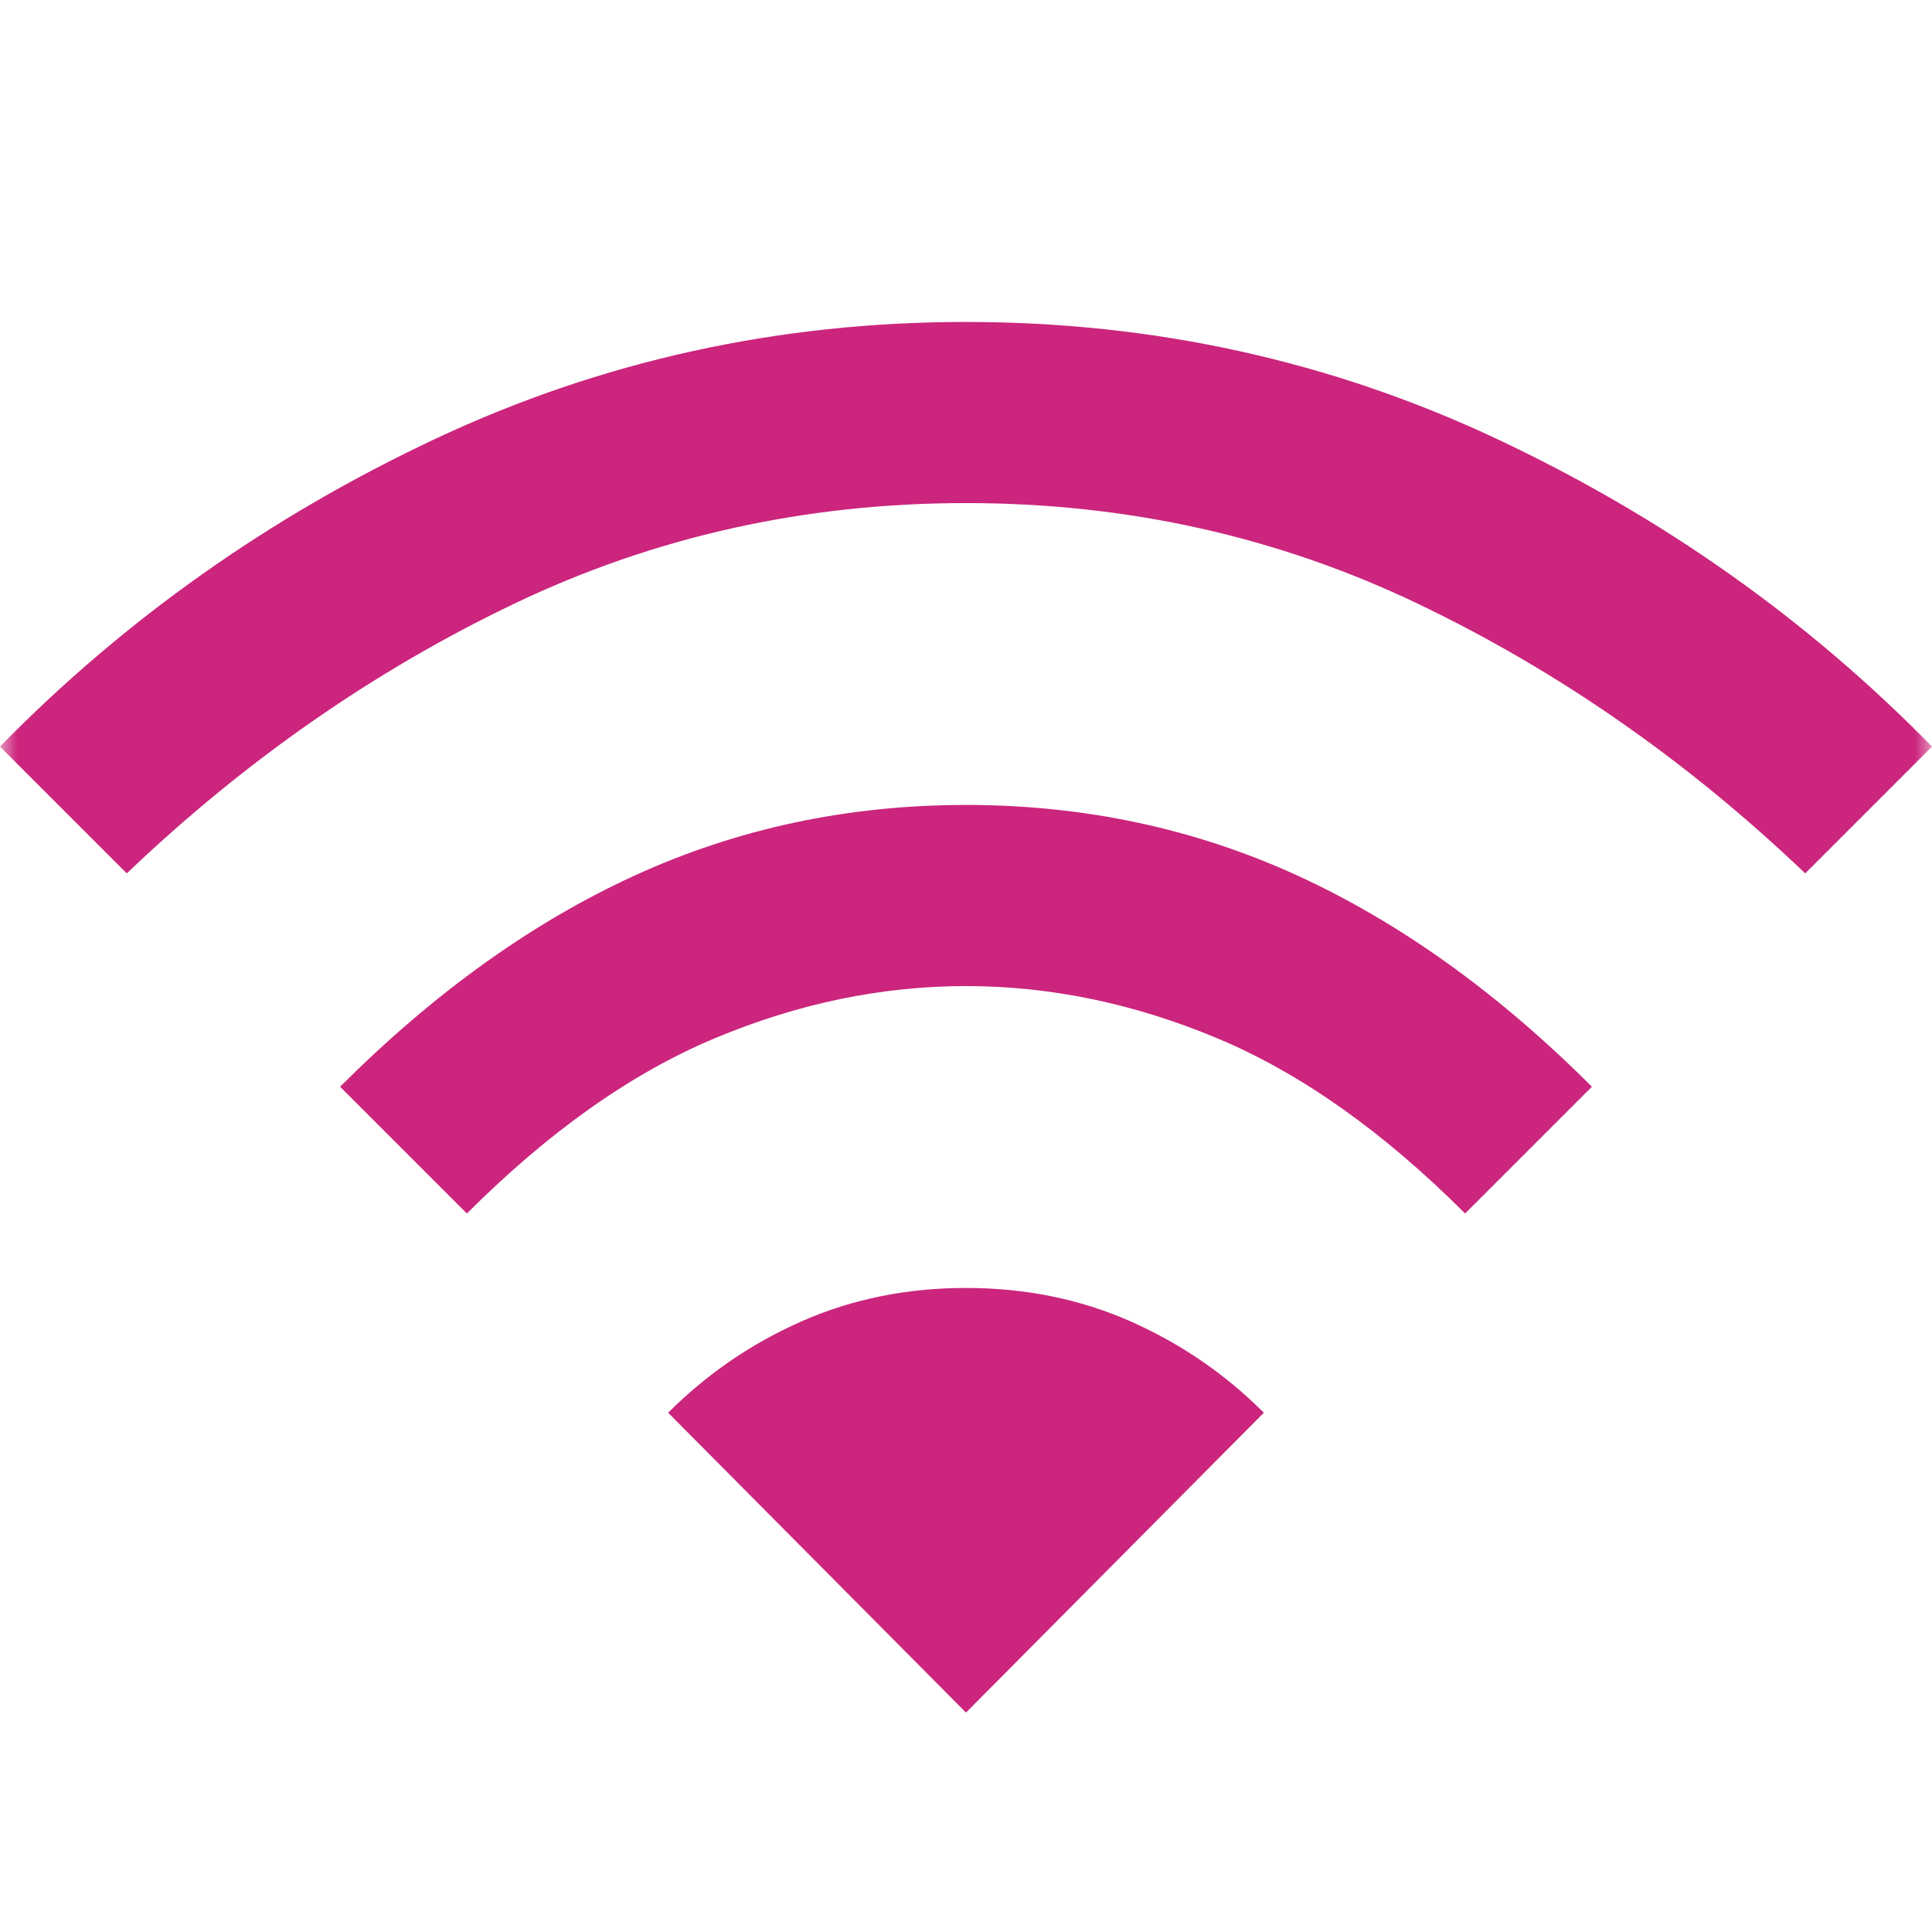 <?xml version="1.0" encoding="UTF-8"?>
<svg xmlns="http://www.w3.org/2000/svg" width="56" height="56" viewBox="0 0 56 56" fill="none">
  <mask id="mask0_213_2124" style="mask-type:alpha" maskUnits="userSpaceOnUse" x="0" y="0" width="56" height="56">
    <rect width="56" height="56" fill="#D9D9D9"></rect>
  </mask>
  <g mask="url(#mask0_213_2124)">
    <path d="M13.533 35.174L9.858 31.499C12.581 28.776 15.429 26.735 18.404 25.374C21.379 24.013 24.578 23.332 28 23.332C31.422 23.332 34.621 24.013 37.596 25.374C40.571 26.735 43.419 28.776 46.142 31.499L42.467 35.174C40.094 32.801 37.703 31.11 35.292 30.099C32.881 29.088 30.45 28.582 28 28.582C25.55 28.582 23.119 29.088 20.708 30.099C18.297 31.11 15.906 32.801 13.533 35.174ZM3.675 25.315L0 21.64C3.617 17.946 7.826 14.971 12.629 12.715C17.432 10.46 22.556 9.332 28 9.332C33.444 9.332 38.568 10.46 43.371 12.715C48.174 14.971 52.383 17.946 56 21.64L52.325 25.315C48.903 22.049 45.16 19.443 41.096 17.499C37.032 15.554 32.667 14.582 28 14.582C23.333 14.582 18.968 15.554 14.904 17.499C10.84 19.443 7.097 22.049 3.675 25.315ZM28 49.64L36.633 40.949C35.506 39.821 34.212 38.936 32.754 38.294C31.296 37.653 29.711 37.332 28 37.332C26.289 37.332 24.704 37.653 23.246 38.294C21.788 38.936 20.494 39.821 19.367 40.949L28 49.64Z" fill="#CB257D"></path>
  </g>
</svg>
